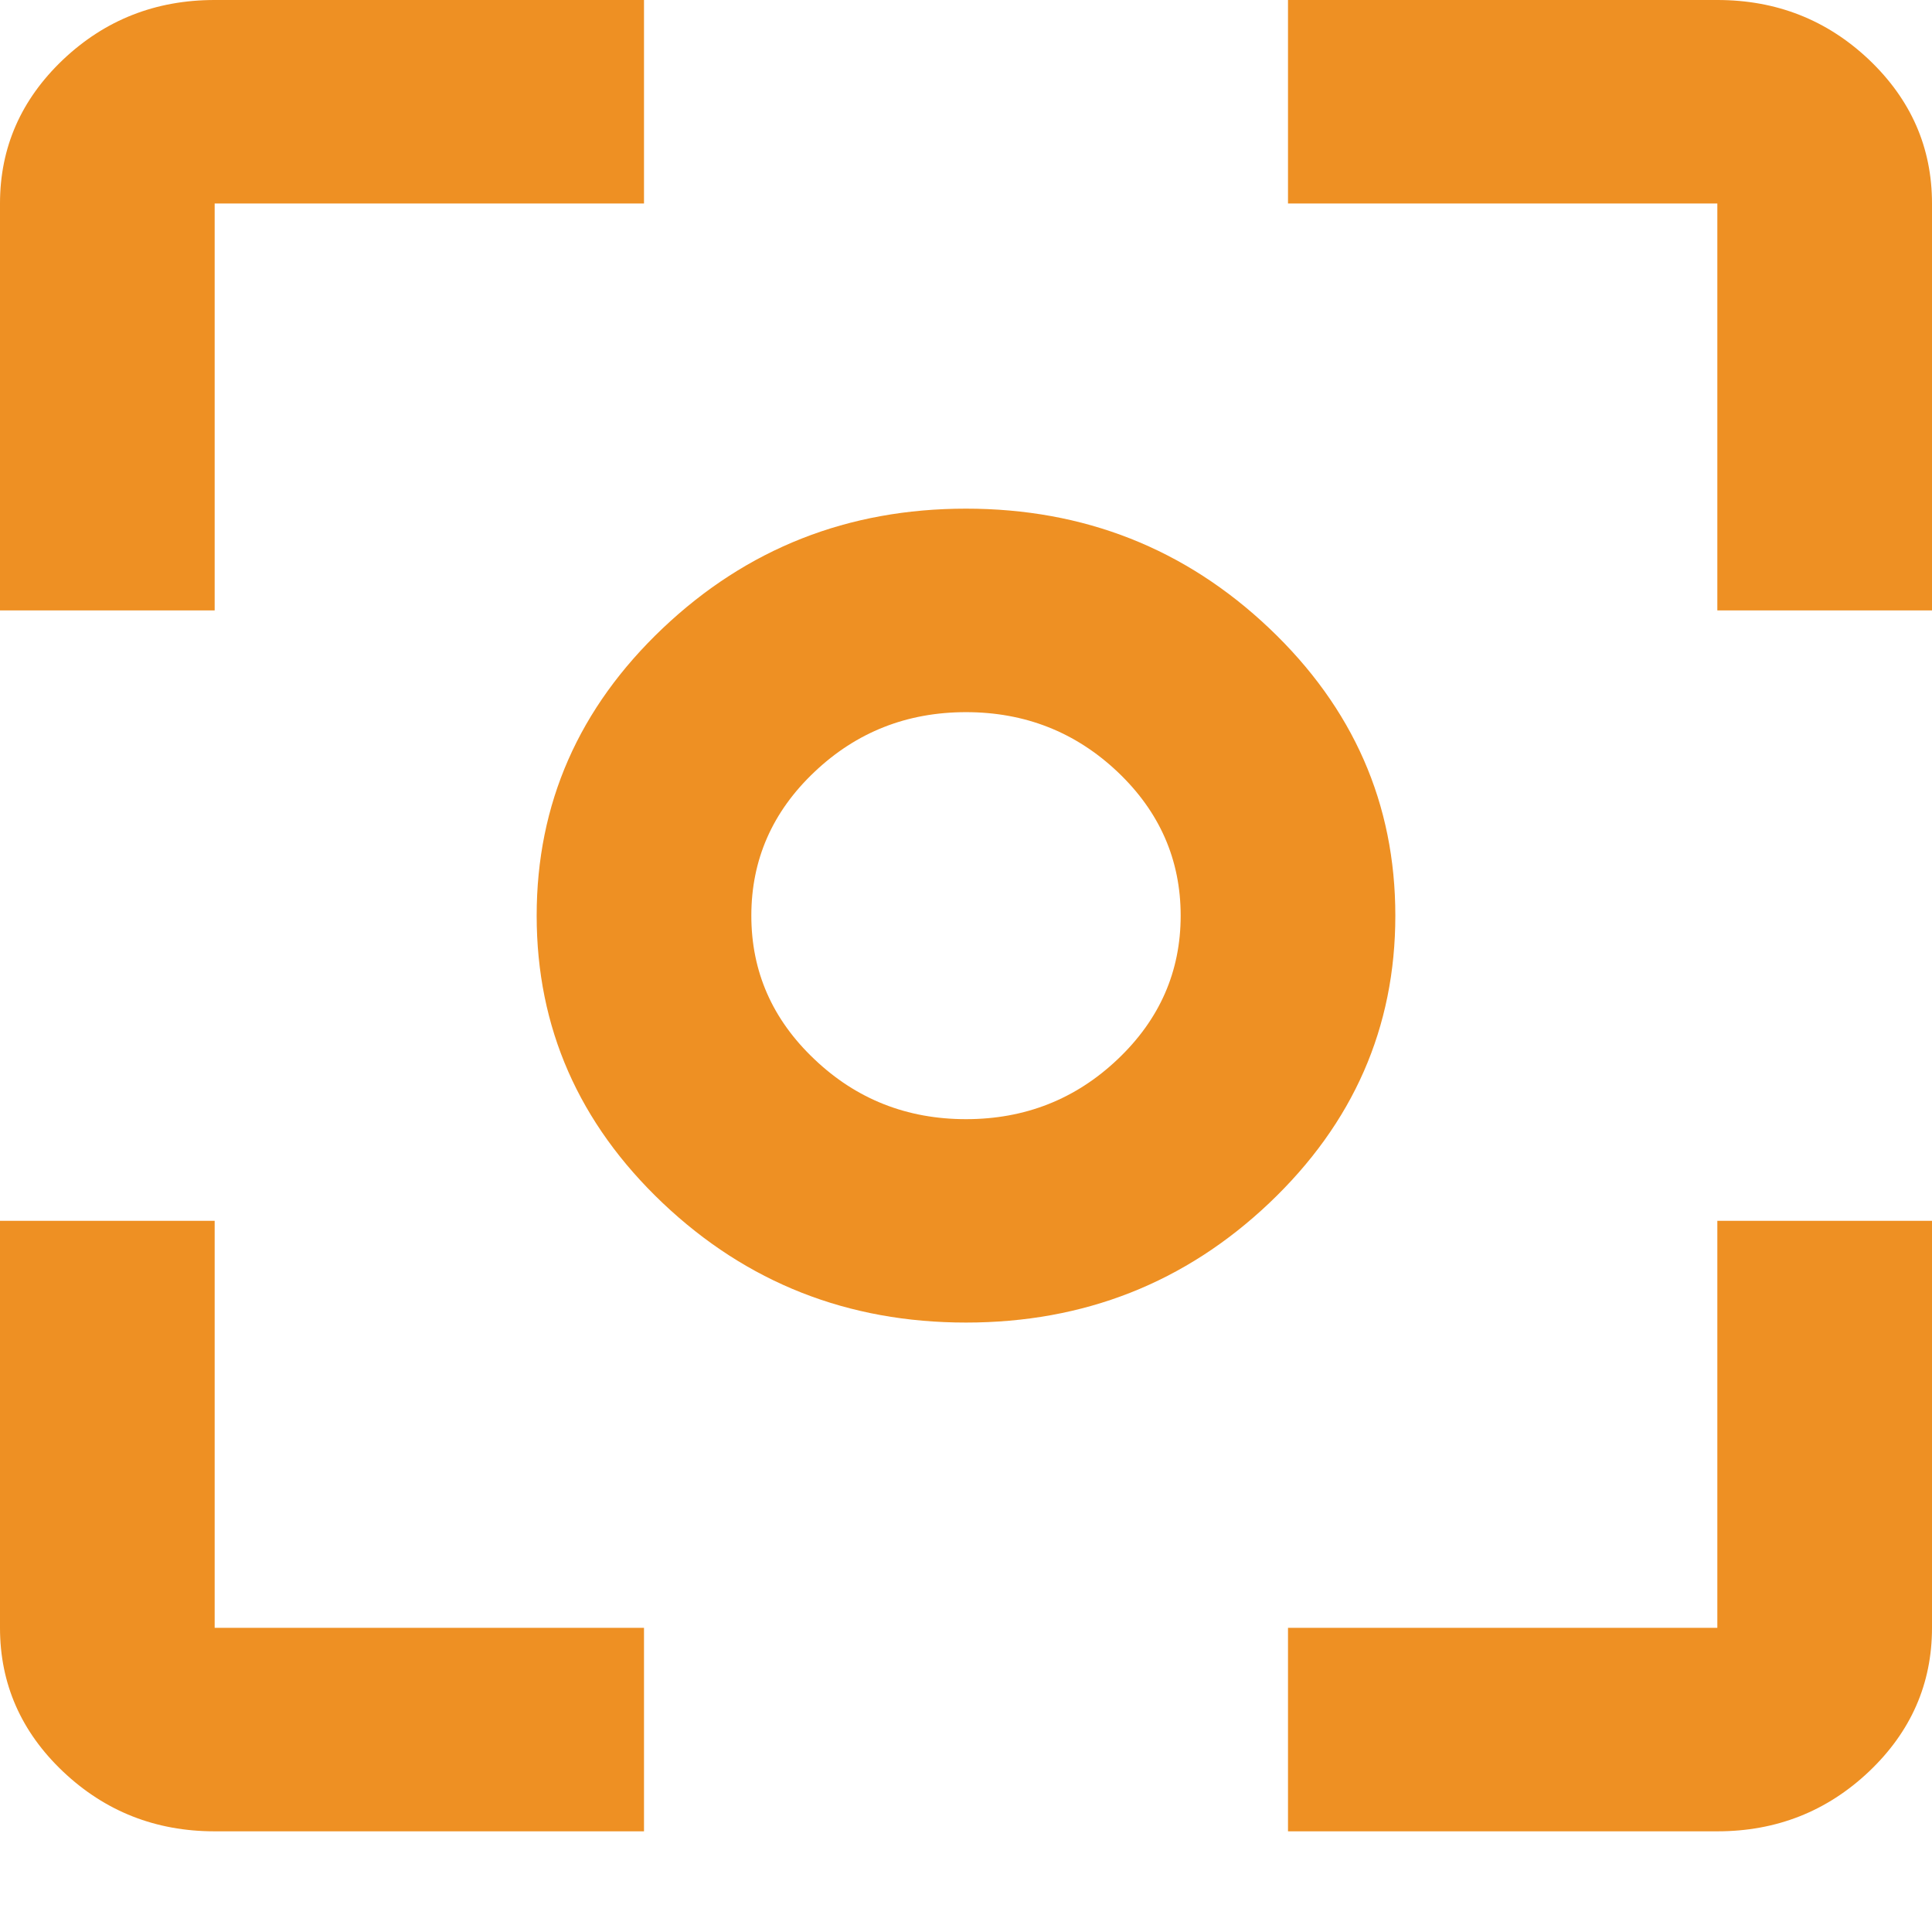 <?xml version="1.0" encoding="UTF-8"?>
<svg xmlns="http://www.w3.org/2000/svg" width="18" height="18" viewBox="0 0 18 18" fill="none">
  <path d="M2 17.062C1.45 17.062 0.979 16.876 0.587 16.505C0.196 16.134 0 15.687 0 15.166V11.374H2V15.166H6V17.062H2ZM12 17.062V15.166H16V11.374H18V15.166C18 15.687 17.804 16.134 17.413 16.505C17.021 16.876 16.55 17.062 16 17.062H12ZM9 12.322C7.9 12.322 6.958 11.951 6.175 11.209C5.392 10.466 5 9.574 5 8.531C5 7.488 5.392 6.596 6.175 5.853C6.958 5.111 7.9 4.739 9 4.739C10.1 4.739 11.042 5.111 11.825 5.853C12.608 6.596 13 7.488 13 8.531C13 9.574 12.608 10.466 11.825 11.209C11.042 11.951 10.1 12.322 9 12.322ZM9 10.427C9.55 10.427 10.021 10.241 10.413 9.869C10.804 9.498 11 9.052 11 8.531C11 8.01 10.804 7.563 10.413 7.192C10.021 6.821 9.55 6.635 9 6.635C8.45 6.635 7.979 6.821 7.588 7.192C7.196 7.563 7 8.01 7 8.531C7 9.052 7.196 9.498 7.588 9.869C7.979 10.241 8.45 10.427 9 10.427ZM0 5.687V1.896C0 1.374 0.196 0.928 0.587 0.556C0.979 0.185 1.45 0 2 0H6V1.896H2V5.687H0ZM16 5.687V1.896H12V0H16C16.55 0 17.021 0.185 17.413 0.556C17.804 0.928 18 1.374 18 1.896V5.687H16Z" fill="#EE9023"></path>
</svg>
